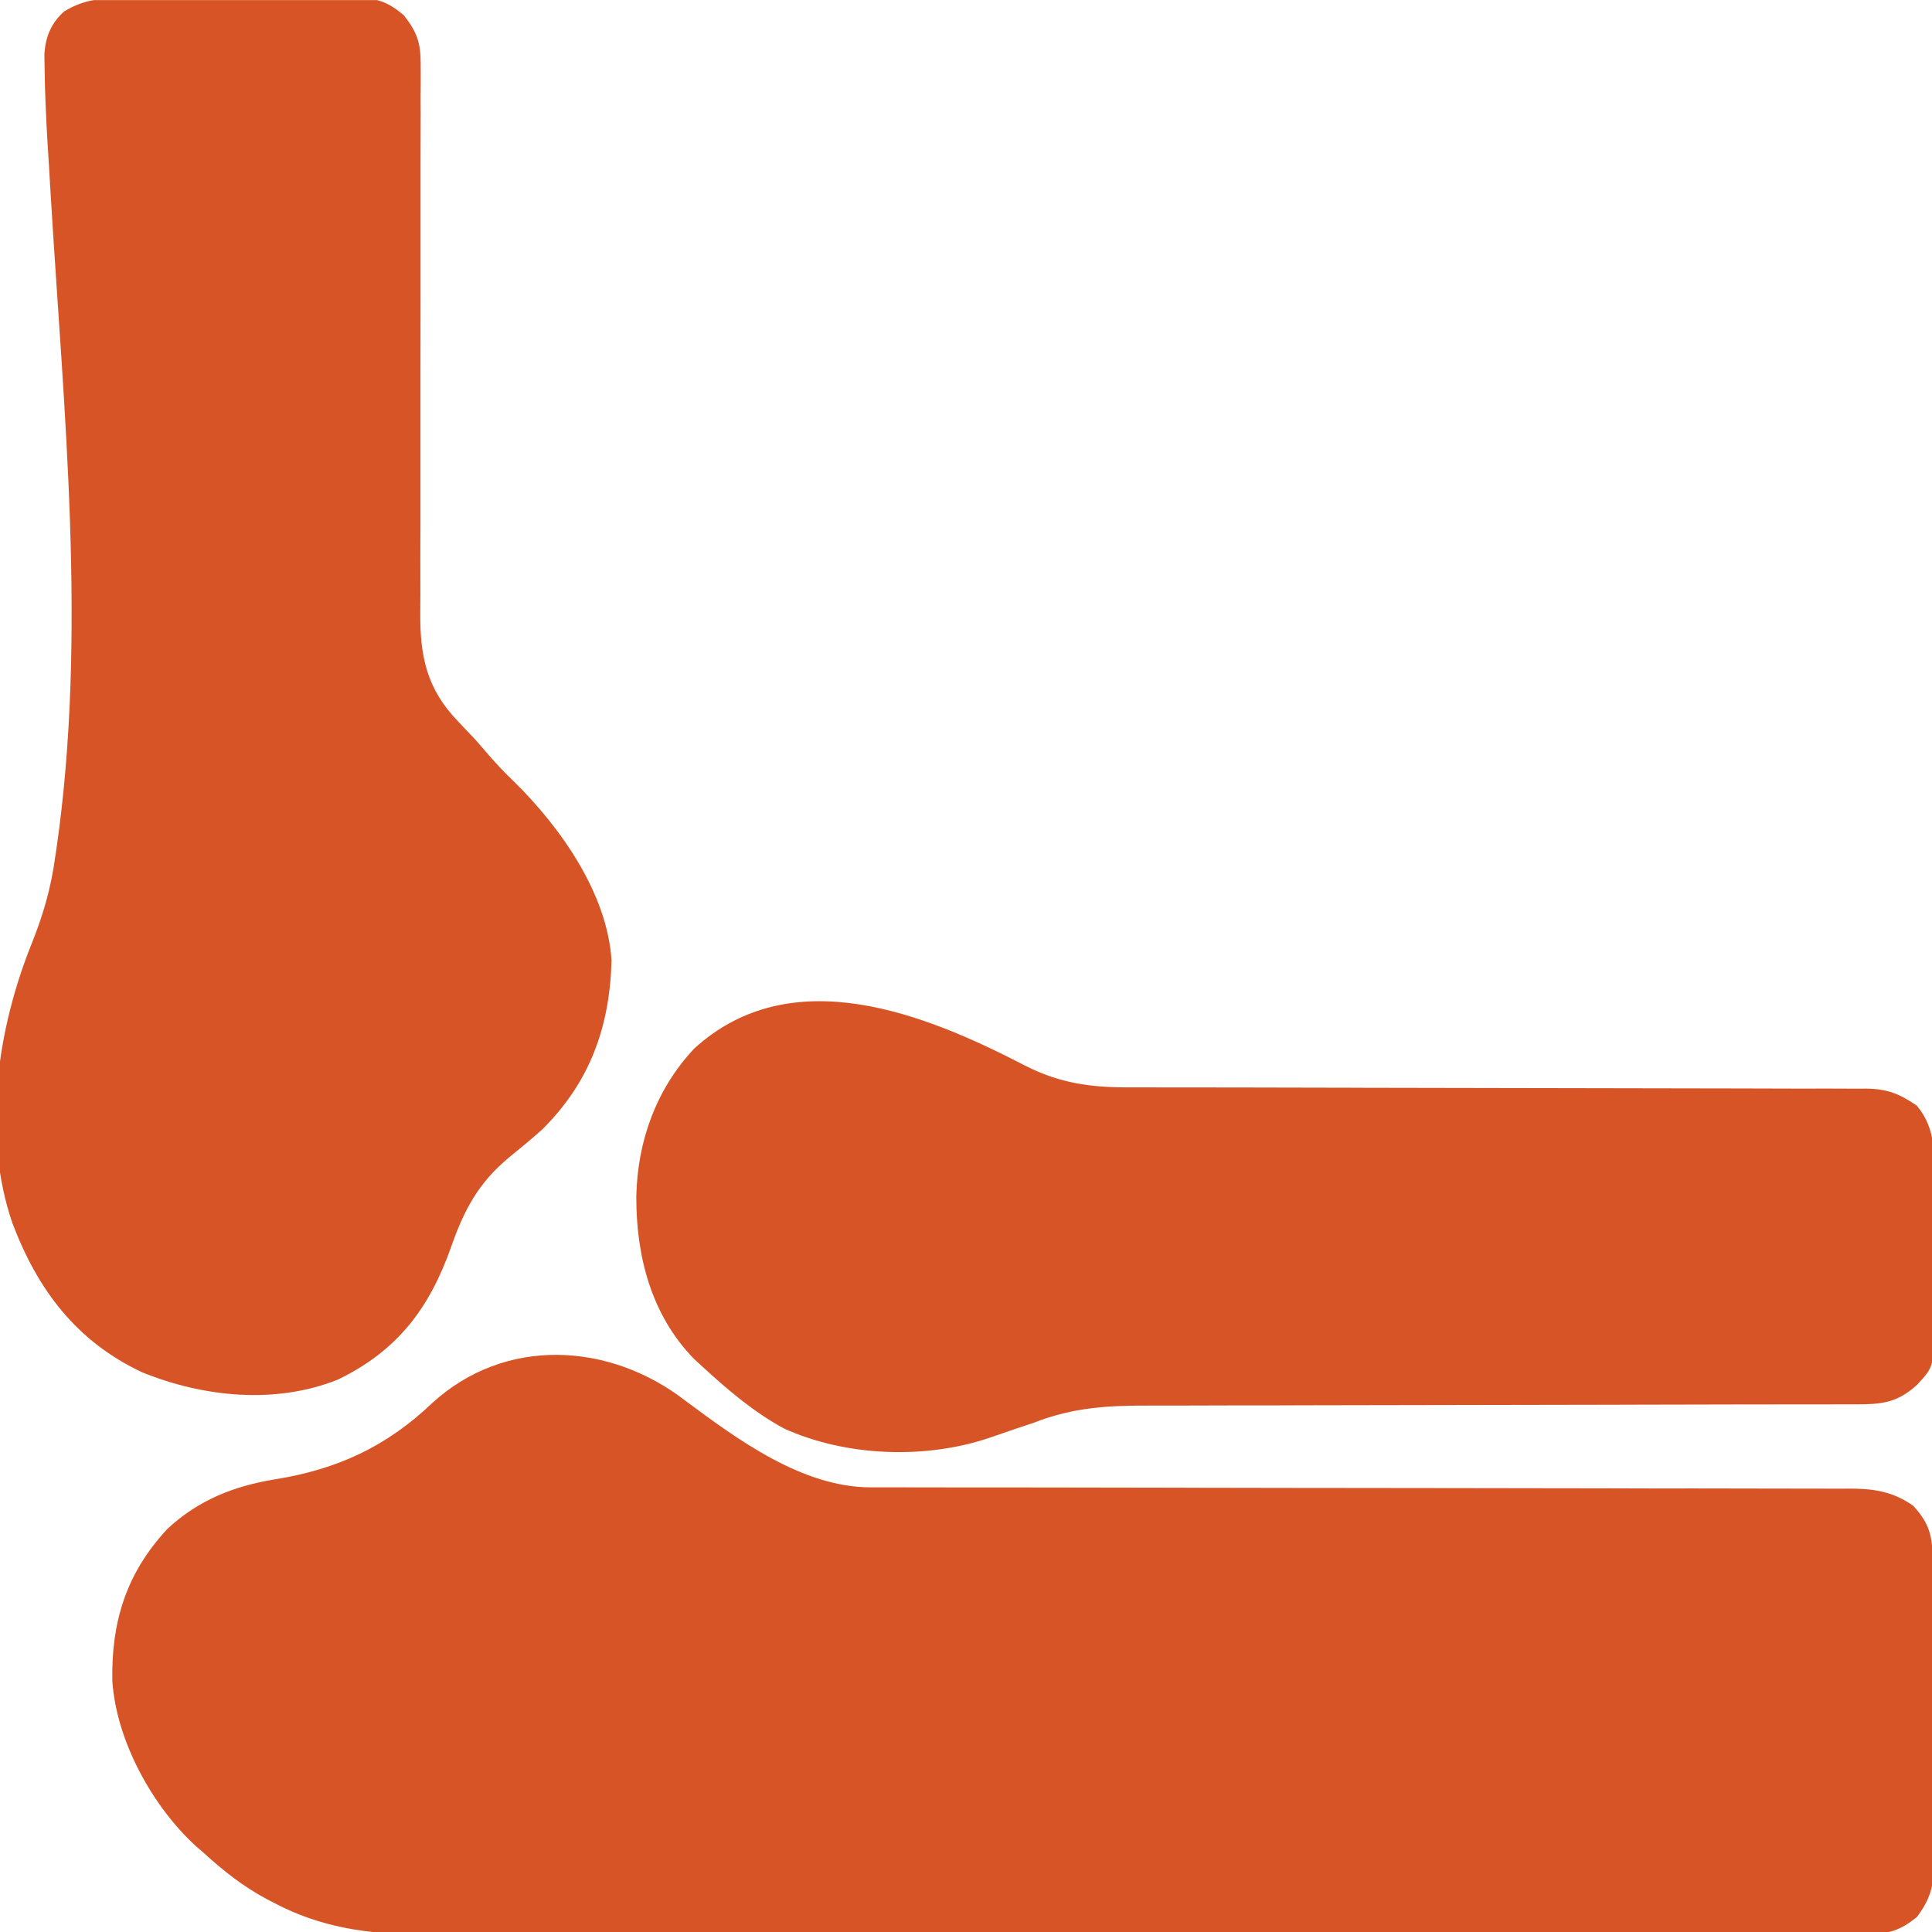 <svg xmlns="http://www.w3.org/2000/svg" width="100%" height="100%" viewBox="0 0 34 34" fill="none">
  <g clip-path="url(#clip0_20475_375)">
    <path d="M12.057 24.647C12.979 25.333 14.119 26.174 15.322 26.175C15.386 26.175 15.449 26.175 15.514 26.175C15.618 26.175 15.618 26.175 15.725 26.175C15.835 26.175 15.835 26.175 15.948 26.175C16.197 26.176 16.445 26.176 16.694 26.176C16.872 26.176 17.049 26.176 17.227 26.176C17.611 26.177 17.994 26.177 18.377 26.177C18.983 26.178 19.589 26.179 20.195 26.18C20.403 26.18 20.61 26.181 20.817 26.181C20.869 26.181 20.921 26.182 20.975 26.182C21.564 26.183 22.154 26.184 22.744 26.185C22.798 26.185 22.852 26.185 22.908 26.185C23.782 26.187 24.655 26.187 25.529 26.188C26.426 26.188 27.323 26.19 28.221 26.192C28.774 26.194 29.327 26.195 29.88 26.194C30.26 26.194 30.639 26.195 31.018 26.196C31.237 26.197 31.456 26.197 31.674 26.197C31.912 26.196 32.149 26.197 32.387 26.198C32.455 26.198 32.524 26.197 32.595 26.197C33.007 26.201 33.326 26.259 33.668 26.498C33.992 26.847 34.011 27.087 34.012 27.55C34.012 27.611 34.013 27.671 34.013 27.734C34.015 27.936 34.015 28.138 34.016 28.34C34.016 28.409 34.017 28.477 34.017 28.548C34.018 28.913 34.019 29.278 34.02 29.643C34.021 30.02 34.023 30.396 34.026 30.773C34.027 31.062 34.028 31.352 34.028 31.642C34.028 31.781 34.029 31.919 34.03 32.058C34.032 32.253 34.032 32.447 34.031 32.642C34.033 32.727 34.033 32.727 34.034 32.815C34.031 33.199 33.966 33.425 33.735 33.736C33.44 33.973 33.245 34.035 32.869 34.035C32.823 34.036 32.778 34.036 32.73 34.037C32.577 34.038 32.424 34.037 32.271 34.036C32.161 34.036 32.05 34.036 31.939 34.037C31.634 34.038 31.33 34.038 31.025 34.037C30.697 34.036 30.368 34.037 30.04 34.038C29.396 34.039 28.752 34.039 28.108 34.038C27.585 34.037 27.061 34.037 26.538 34.038C26.464 34.038 26.389 34.038 26.312 34.038C26.161 34.038 26.01 34.038 25.858 34.038C24.439 34.039 23.019 34.038 21.599 34.036C20.382 34.035 19.165 34.035 17.947 34.037C16.534 34.038 15.12 34.039 13.706 34.038C13.555 34.038 13.404 34.038 13.253 34.038C13.179 34.038 13.105 34.038 13.028 34.038C12.506 34.037 11.984 34.038 11.461 34.038C10.824 34.039 10.187 34.039 9.549 34.037C9.225 34.037 8.9 34.036 8.575 34.037C8.277 34.038 7.979 34.038 7.681 34.036C7.573 34.036 7.466 34.036 7.359 34.037C6.466 34.042 5.633 33.914 4.831 33.492C4.787 33.469 4.744 33.447 4.698 33.423C4.284 33.202 3.931 32.925 3.586 32.608C3.545 32.572 3.504 32.538 3.462 32.502C2.681 31.795 2.048 30.635 1.977 29.584C1.957 28.544 2.22 27.688 2.943 26.909C3.491 26.397 4.121 26.15 4.85 26.032C5.935 25.857 6.8 25.458 7.6 24.697C8.887 23.514 10.727 23.62 12.057 24.647Z" fill="#D75426"></path>
    <path d="M2.042 -0.025C2.117 -0.025 2.117 -0.025 2.193 -0.026C2.357 -0.027 2.521 -0.027 2.685 -0.027C2.8 -0.027 2.915 -0.027 3.029 -0.028C3.269 -0.028 3.509 -0.028 3.749 -0.028C4.055 -0.027 4.362 -0.028 4.669 -0.03C4.906 -0.031 5.142 -0.031 5.379 -0.031C5.492 -0.031 5.605 -0.031 5.718 -0.032C5.876 -0.033 6.034 -0.032 6.193 -0.031C6.239 -0.032 6.285 -0.033 6.333 -0.033C6.666 -0.028 6.853 0.054 7.106 0.268C7.339 0.563 7.404 0.754 7.403 1.128C7.404 1.173 7.404 1.218 7.404 1.264C7.405 1.414 7.403 1.563 7.402 1.713C7.402 1.82 7.402 1.928 7.403 2.035C7.403 2.267 7.403 2.498 7.401 2.729C7.4 3.096 7.4 3.462 7.401 3.828C7.402 4.738 7.401 5.647 7.399 6.557C7.398 7.264 7.398 7.971 7.399 8.678C7.4 9.041 7.399 9.405 7.397 9.768C7.396 9.995 7.397 10.222 7.398 10.449C7.398 10.553 7.398 10.658 7.396 10.763C7.389 11.543 7.504 12.117 8.06 12.694C8.112 12.749 8.164 12.803 8.217 12.86C8.266 12.912 8.316 12.964 8.367 13.018C8.448 13.11 8.528 13.203 8.608 13.296C8.75 13.459 8.895 13.612 9.052 13.761C9.869 14.566 10.69 15.73 10.762 16.905C10.731 18.074 10.38 19.046 9.543 19.876C9.352 20.047 9.155 20.209 8.956 20.371C8.418 20.819 8.169 21.289 7.94 21.941C7.557 23.027 6.993 23.772 5.945 24.279C4.849 24.718 3.578 24.588 2.501 24.15C1.343 23.606 0.661 22.697 0.217 21.521C-0.323 19.943 -0.046 18.095 0.567 16.582C0.765 16.085 0.899 15.615 0.971 15.085C0.983 15.003 0.983 15.003 0.996 14.919C1.535 11.162 1.121 7.231 0.894 3.461C0.882 3.265 0.87 3.068 0.859 2.871C0.851 2.737 0.842 2.603 0.834 2.469C0.809 2.042 0.79 1.615 0.785 1.188C0.784 1.108 0.783 1.028 0.781 0.946C0.804 0.64 0.9 0.408 1.129 0.201C1.436 0.017 1.691 -0.027 2.042 -0.025Z" fill="#D75426"></path>
    <path d="M18.036 18.751C18.631 19.057 19.182 19.137 19.842 19.136C19.9 19.136 19.957 19.136 20.016 19.136C20.207 19.137 20.398 19.137 20.589 19.137C20.727 19.137 20.864 19.137 21.001 19.137C21.297 19.138 21.592 19.138 21.888 19.138C22.355 19.139 22.822 19.14 23.289 19.141C23.449 19.141 23.609 19.142 23.769 19.142C23.849 19.142 23.929 19.143 24.012 19.143C25.099 19.146 26.186 19.148 27.273 19.149C28.007 19.149 28.741 19.151 29.475 19.153C29.863 19.155 30.251 19.155 30.64 19.155C31.005 19.155 31.369 19.156 31.735 19.158C31.868 19.158 32.002 19.158 32.136 19.157C32.319 19.157 32.502 19.158 32.685 19.159C32.738 19.159 32.79 19.158 32.845 19.158C33.214 19.163 33.429 19.248 33.734 19.459C34.08 19.874 34.038 20.32 34.035 20.841C34.035 20.931 34.036 21.02 34.036 21.109C34.036 21.295 34.036 21.482 34.035 21.668C34.033 21.906 34.034 22.144 34.035 22.382C34.036 22.566 34.036 22.75 34.035 22.933C34.035 23.064 34.036 23.194 34.037 23.324C34.029 24.056 34.029 24.056 33.734 24.373C33.381 24.692 33.109 24.715 32.648 24.714C32.562 24.714 32.562 24.714 32.474 24.714C32.281 24.715 32.089 24.715 31.896 24.715C31.758 24.715 31.62 24.715 31.482 24.715C31.184 24.716 30.887 24.716 30.589 24.716C30.118 24.717 29.647 24.718 29.175 24.719C29.014 24.72 28.853 24.72 28.692 24.72C28.611 24.721 28.53 24.721 28.447 24.721C27.35 24.724 26.253 24.726 25.156 24.727C24.416 24.727 23.677 24.729 22.937 24.731C22.546 24.733 22.154 24.734 21.763 24.733C21.395 24.733 21.026 24.734 20.657 24.736C20.523 24.736 20.388 24.736 20.253 24.736C19.514 24.733 18.89 24.764 18.195 25.037C18.085 25.075 17.974 25.112 17.863 25.148C17.715 25.199 17.566 25.25 17.418 25.301C16.284 25.686 14.893 25.634 13.8 25.141C13.261 24.849 12.801 24.454 12.351 24.041C12.283 23.978 12.283 23.978 12.212 23.913C11.458 23.139 11.195 22.103 11.198 21.058C11.217 20.089 11.545 19.168 12.217 18.453C13.929 16.892 16.272 17.837 18.036 18.751Z" fill="#D75426"></path>
  </g>
  <defs>
    <clipPath id="clip0_20475_375">
      <rect width="34" height="34" fill="white" transform="translate(0 0.002)"></rect>
    </clipPath>
  </defs>
</svg>